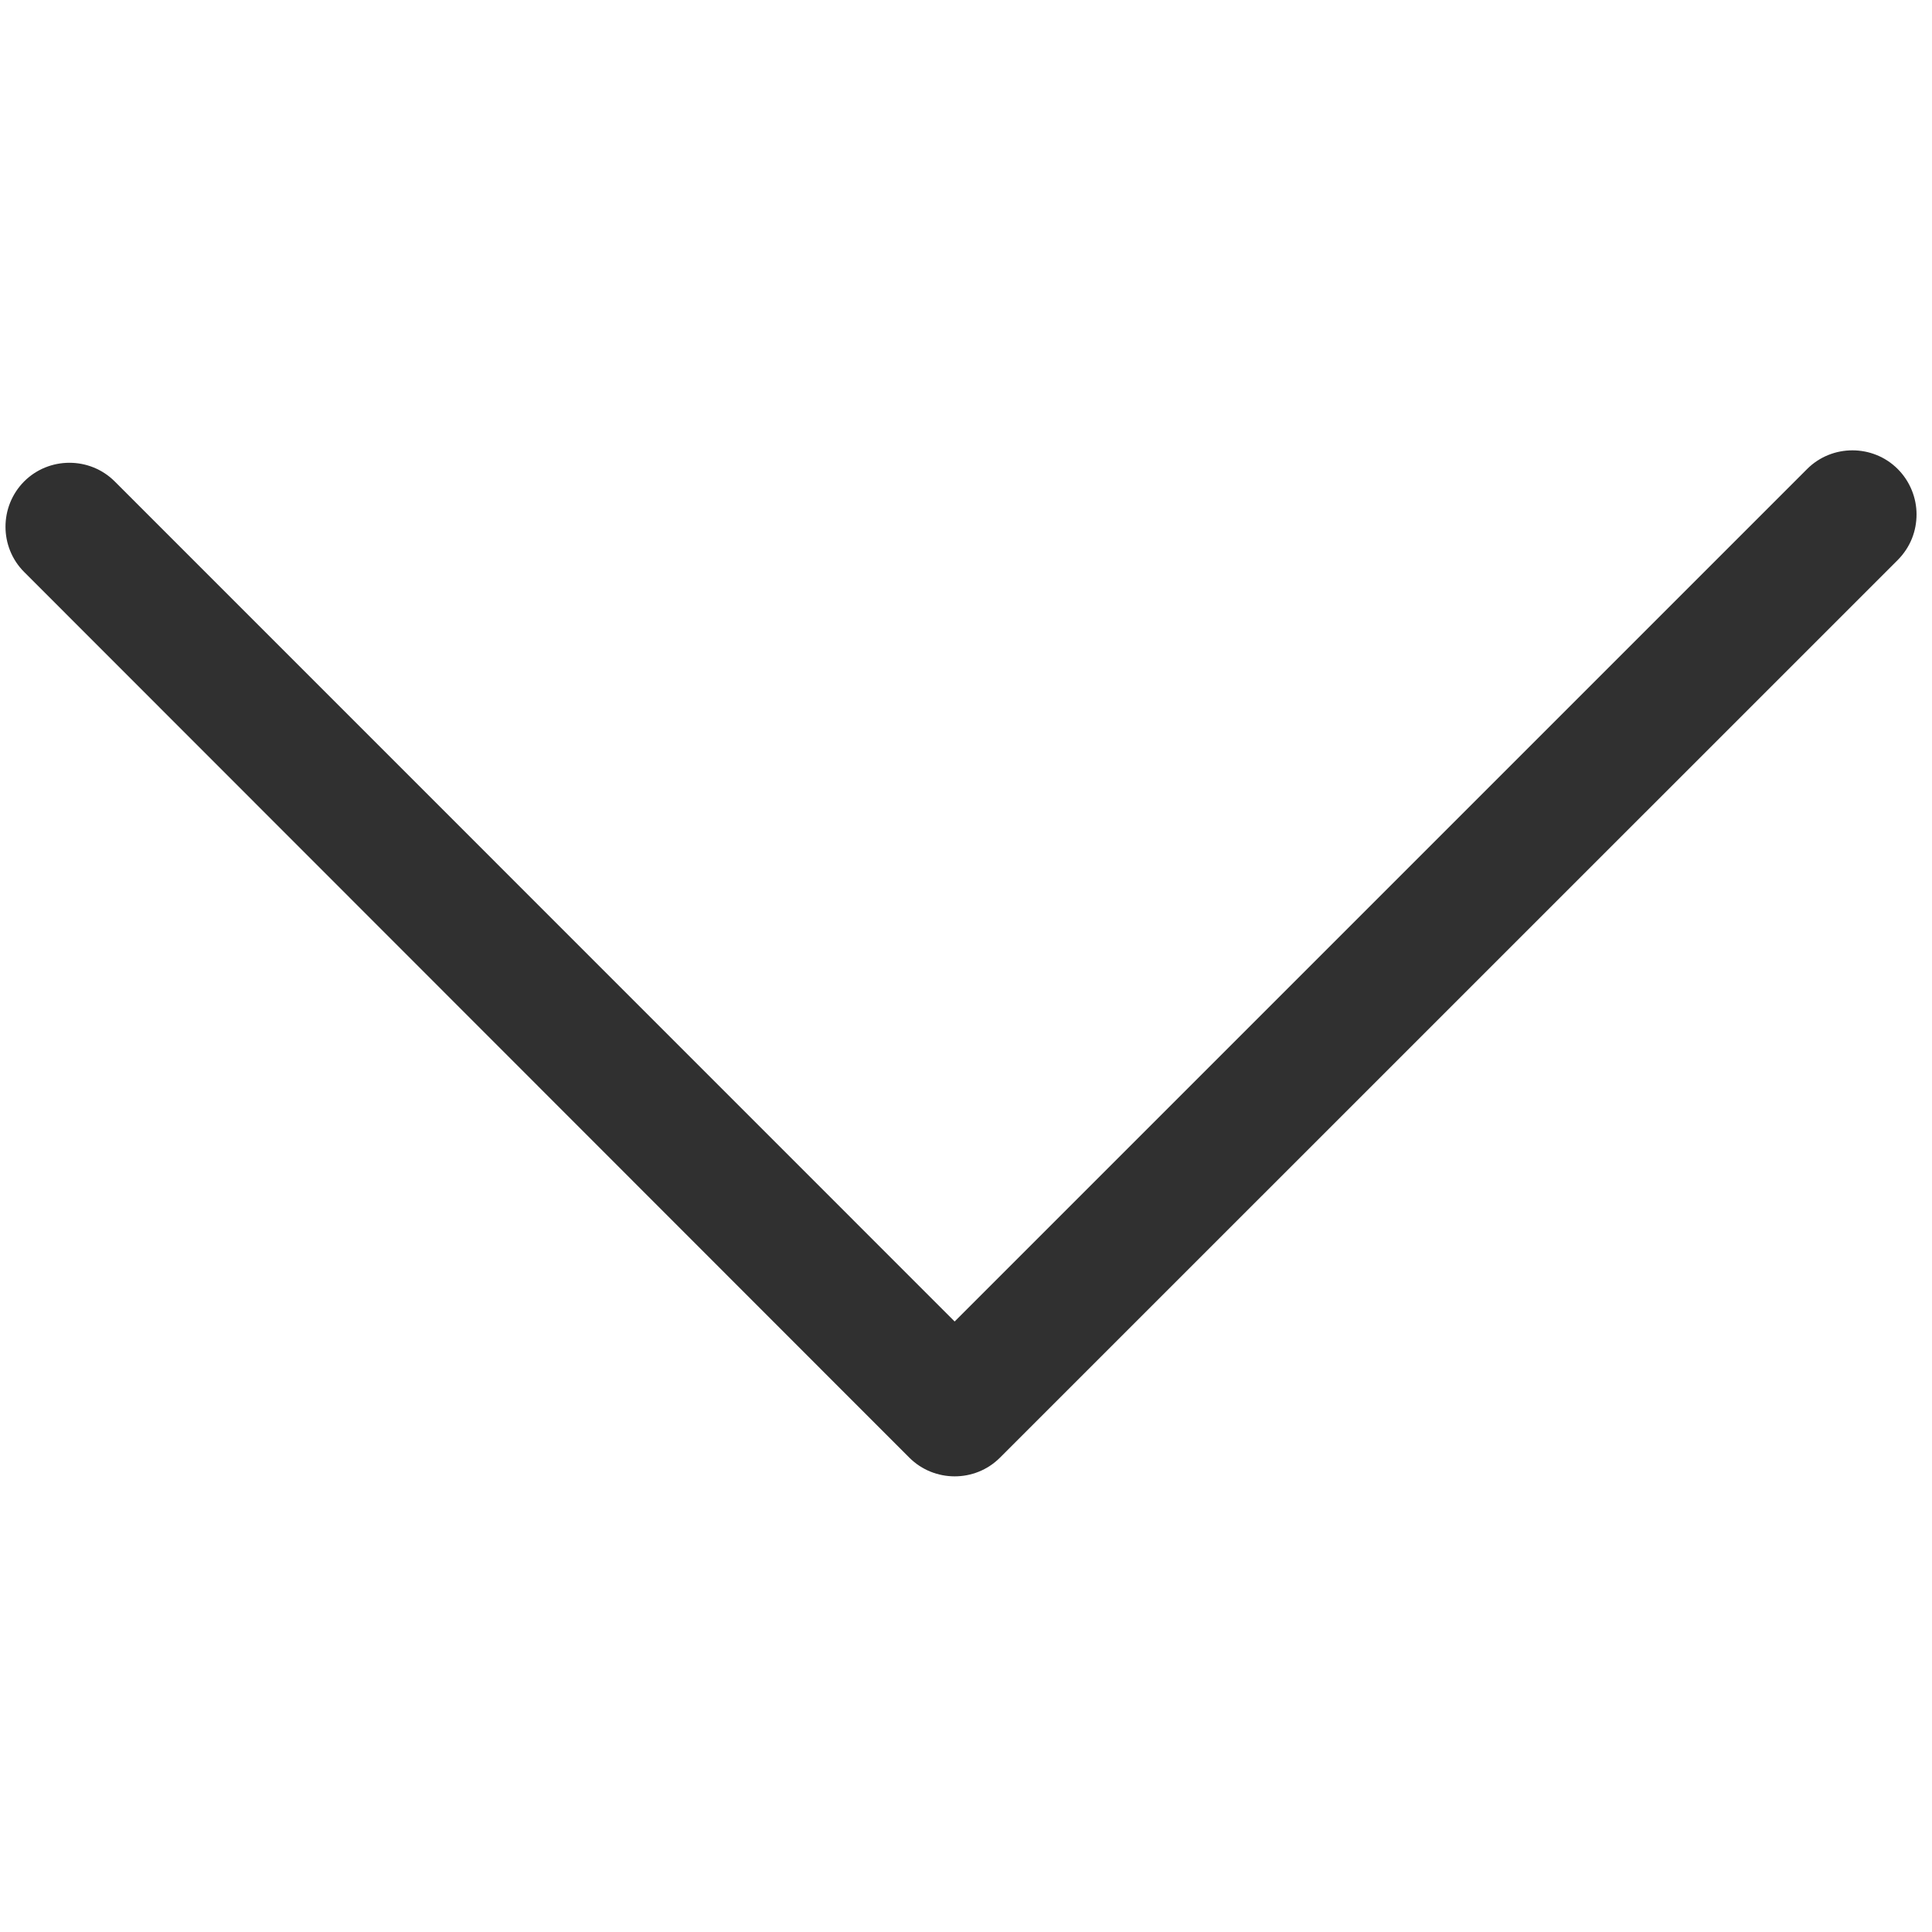 <svg width="16" height="16" viewBox="0 0 16 16" fill="none" xmlns="http://www.w3.org/2000/svg">
<path d="M15.872 4.259C15.872 4.125 15.819 3.987 15.716 3.884C15.51 3.678 15.172 3.678 14.966 3.884L7.906 10.944L0.95 3.987C0.744 3.781 0.406 3.781 0.2 3.987C-0.006 4.194 -0.006 4.531 0.2 4.737L7.531 12.072C7.738 12.278 8.075 12.278 8.281 12.072L15.716 4.638C15.822 4.531 15.872 4.397 15.872 4.259Z" fill="#303030"/>
</svg>
